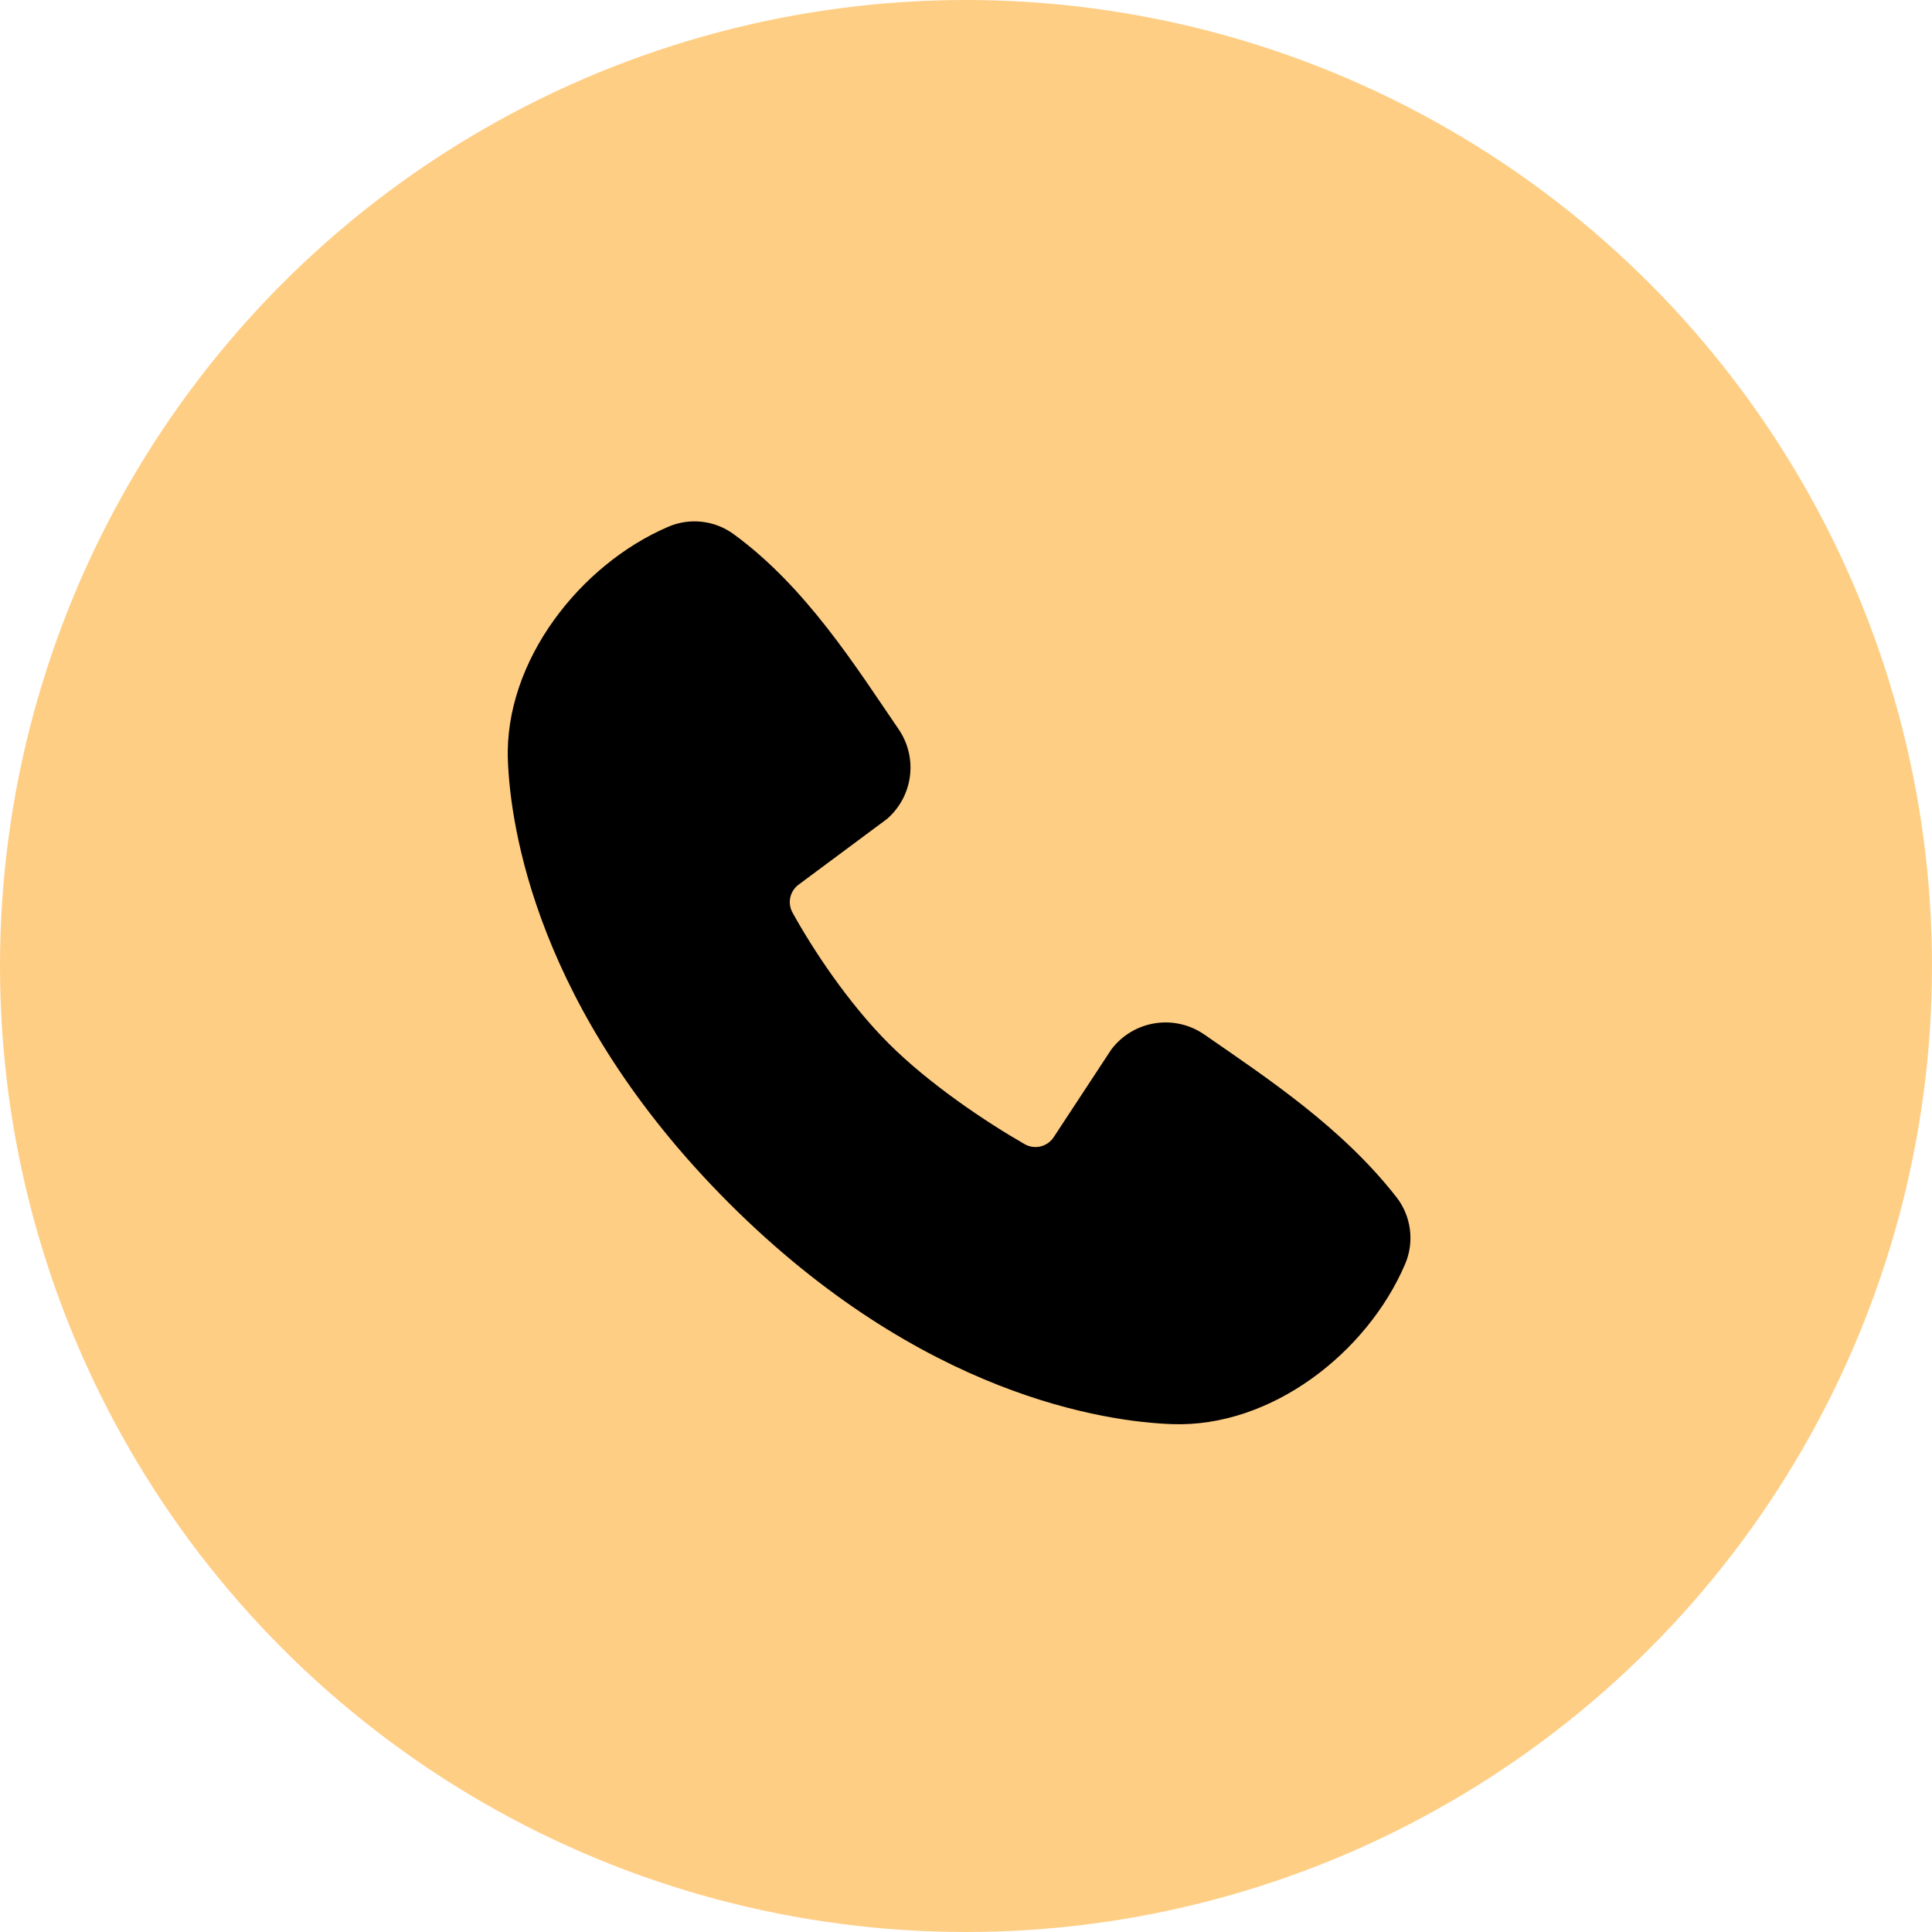 <svg width="47" height="47" viewBox="0 0 47 47" fill="none" xmlns="http://www.w3.org/2000/svg">
<circle cx="23.5" cy="23.5" r="23.5" fill="#FFCE85"/>
<path fill-rule="evenodd" clip-rule="evenodd" d="M28.507 34.645C26.923 34.587 22.434 33.966 17.733 29.267C13.034 24.566 12.414 20.078 12.355 18.493C12.267 16.078 14.117 13.732 16.254 12.816C16.511 12.704 16.793 12.662 17.072 12.693C17.35 12.723 17.616 12.826 17.843 12.991C19.603 14.273 20.817 16.213 21.86 17.739C22.09 18.074 22.188 18.482 22.136 18.884C22.084 19.287 21.885 19.657 21.578 19.923L19.433 21.517C19.329 21.592 19.256 21.702 19.227 21.826C19.198 21.951 19.216 22.082 19.276 22.194C19.763 23.078 20.627 24.393 21.617 25.383C22.607 26.373 23.985 27.294 24.93 27.836C25.048 27.902 25.188 27.921 25.32 27.888C25.451 27.854 25.565 27.772 25.638 27.657L27.035 25.531C27.292 25.19 27.671 24.962 28.092 24.894C28.514 24.826 28.945 24.923 29.296 25.166C30.844 26.238 32.65 27.431 33.972 29.124C34.15 29.352 34.263 29.625 34.299 29.912C34.336 30.199 34.295 30.491 34.18 30.757C33.259 32.905 30.93 34.734 28.507 34.645Z" fill="black"/>
</svg>
